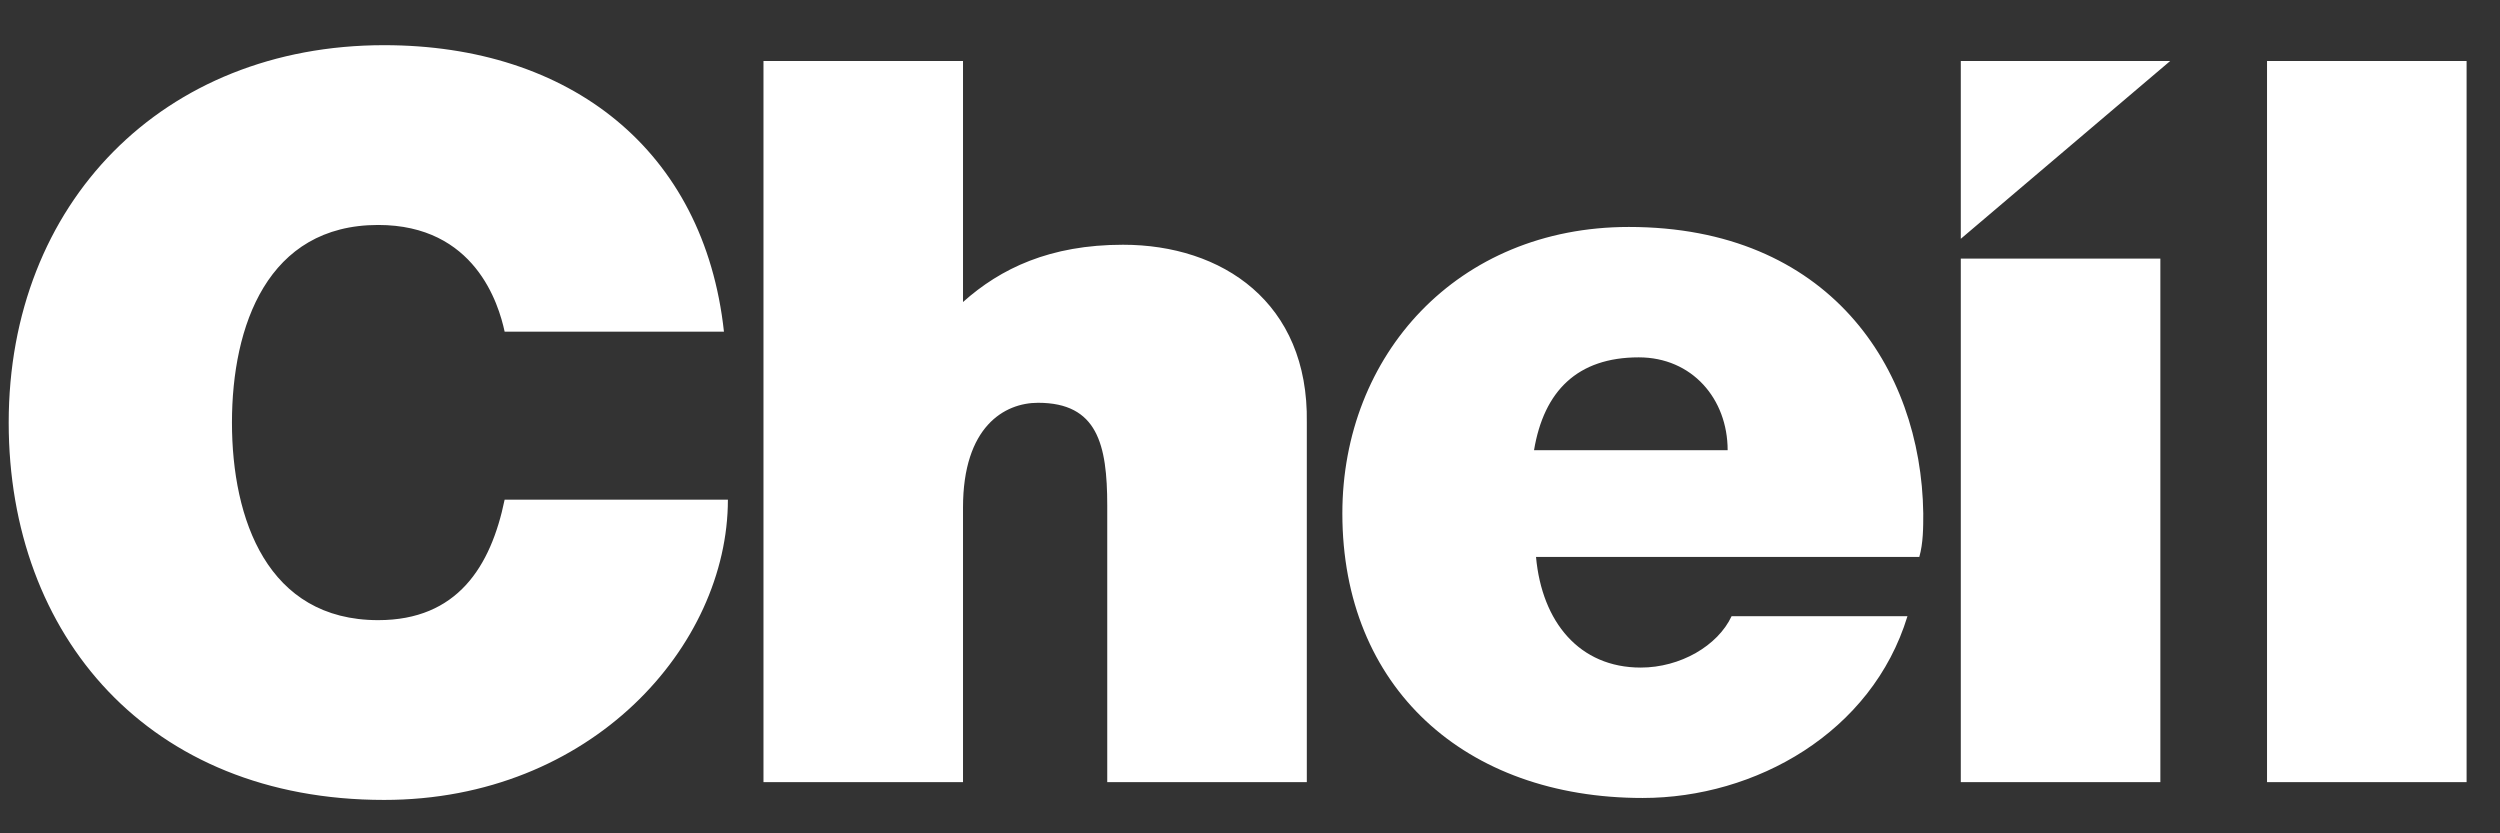 <svg width="69" height="23" viewBox="0 0 69 23" fill="none" xmlns="http://www.w3.org/2000/svg">
<rect x="0" y="0" width="69" height="23" fill="#333333" stroke="none"/>
<g clip-path="url(#clip0_3784_805)">
<path d="M44.957 6.264C40.212 6.264 37.049 9.809 37.049 14.171C37.049 18.97 40.43 22.024 45.338 22.024C48.447 22.024 51.664 20.224 52.646 17.007H47.792C47.41 17.825 46.374 18.425 45.284 18.425C43.593 18.425 42.557 17.17 42.394 15.371H52.973C53.082 14.989 53.082 14.553 53.082 14.171C53.027 10.136 50.464 6.264 44.957 6.264ZM42.339 12.426C42.612 10.79 43.539 9.863 45.229 9.863C46.702 9.863 47.683 11.008 47.683 12.426H42.339ZM30.996 6.755C28.979 6.755 27.615 7.409 26.579 8.336V1.683H21.072V21.587H26.579V14.008C26.579 11.772 27.724 11.117 28.651 11.117C30.287 11.117 30.56 12.263 30.56 13.953V21.587H36.068V11.663C36.122 8.336 33.723 6.755 30.996 6.755ZM10.438 17.116C7.384 17.116 6.402 14.335 6.402 11.663C6.402 8.991 7.384 6.209 10.438 6.209C13.11 6.209 13.764 8.391 13.928 9.154H19.981C19.436 4.137 15.727 1.247 10.601 1.247C4.494 1.247 0.24 5.61 0.24 11.663C0.24 17.552 4.112 22.078 10.601 22.078C16.327 22.078 20.09 17.825 20.09 13.79H13.928C13.546 15.643 12.619 17.116 10.438 17.116ZM54.118 21.587H59.626V7.137H54.118V21.587ZM62.57 21.587H68.078V1.683H62.57V21.587ZM54.118 6.591L59.898 1.683H54.118V6.591Z" fill="white"/>
</g>
<defs>
<clipPath id="clip0_3784_805">
<rect width="68.329" height="21.431" fill="white" transform="translate(0 0.938)"/>
</clipPath>
</defs>
</svg>
